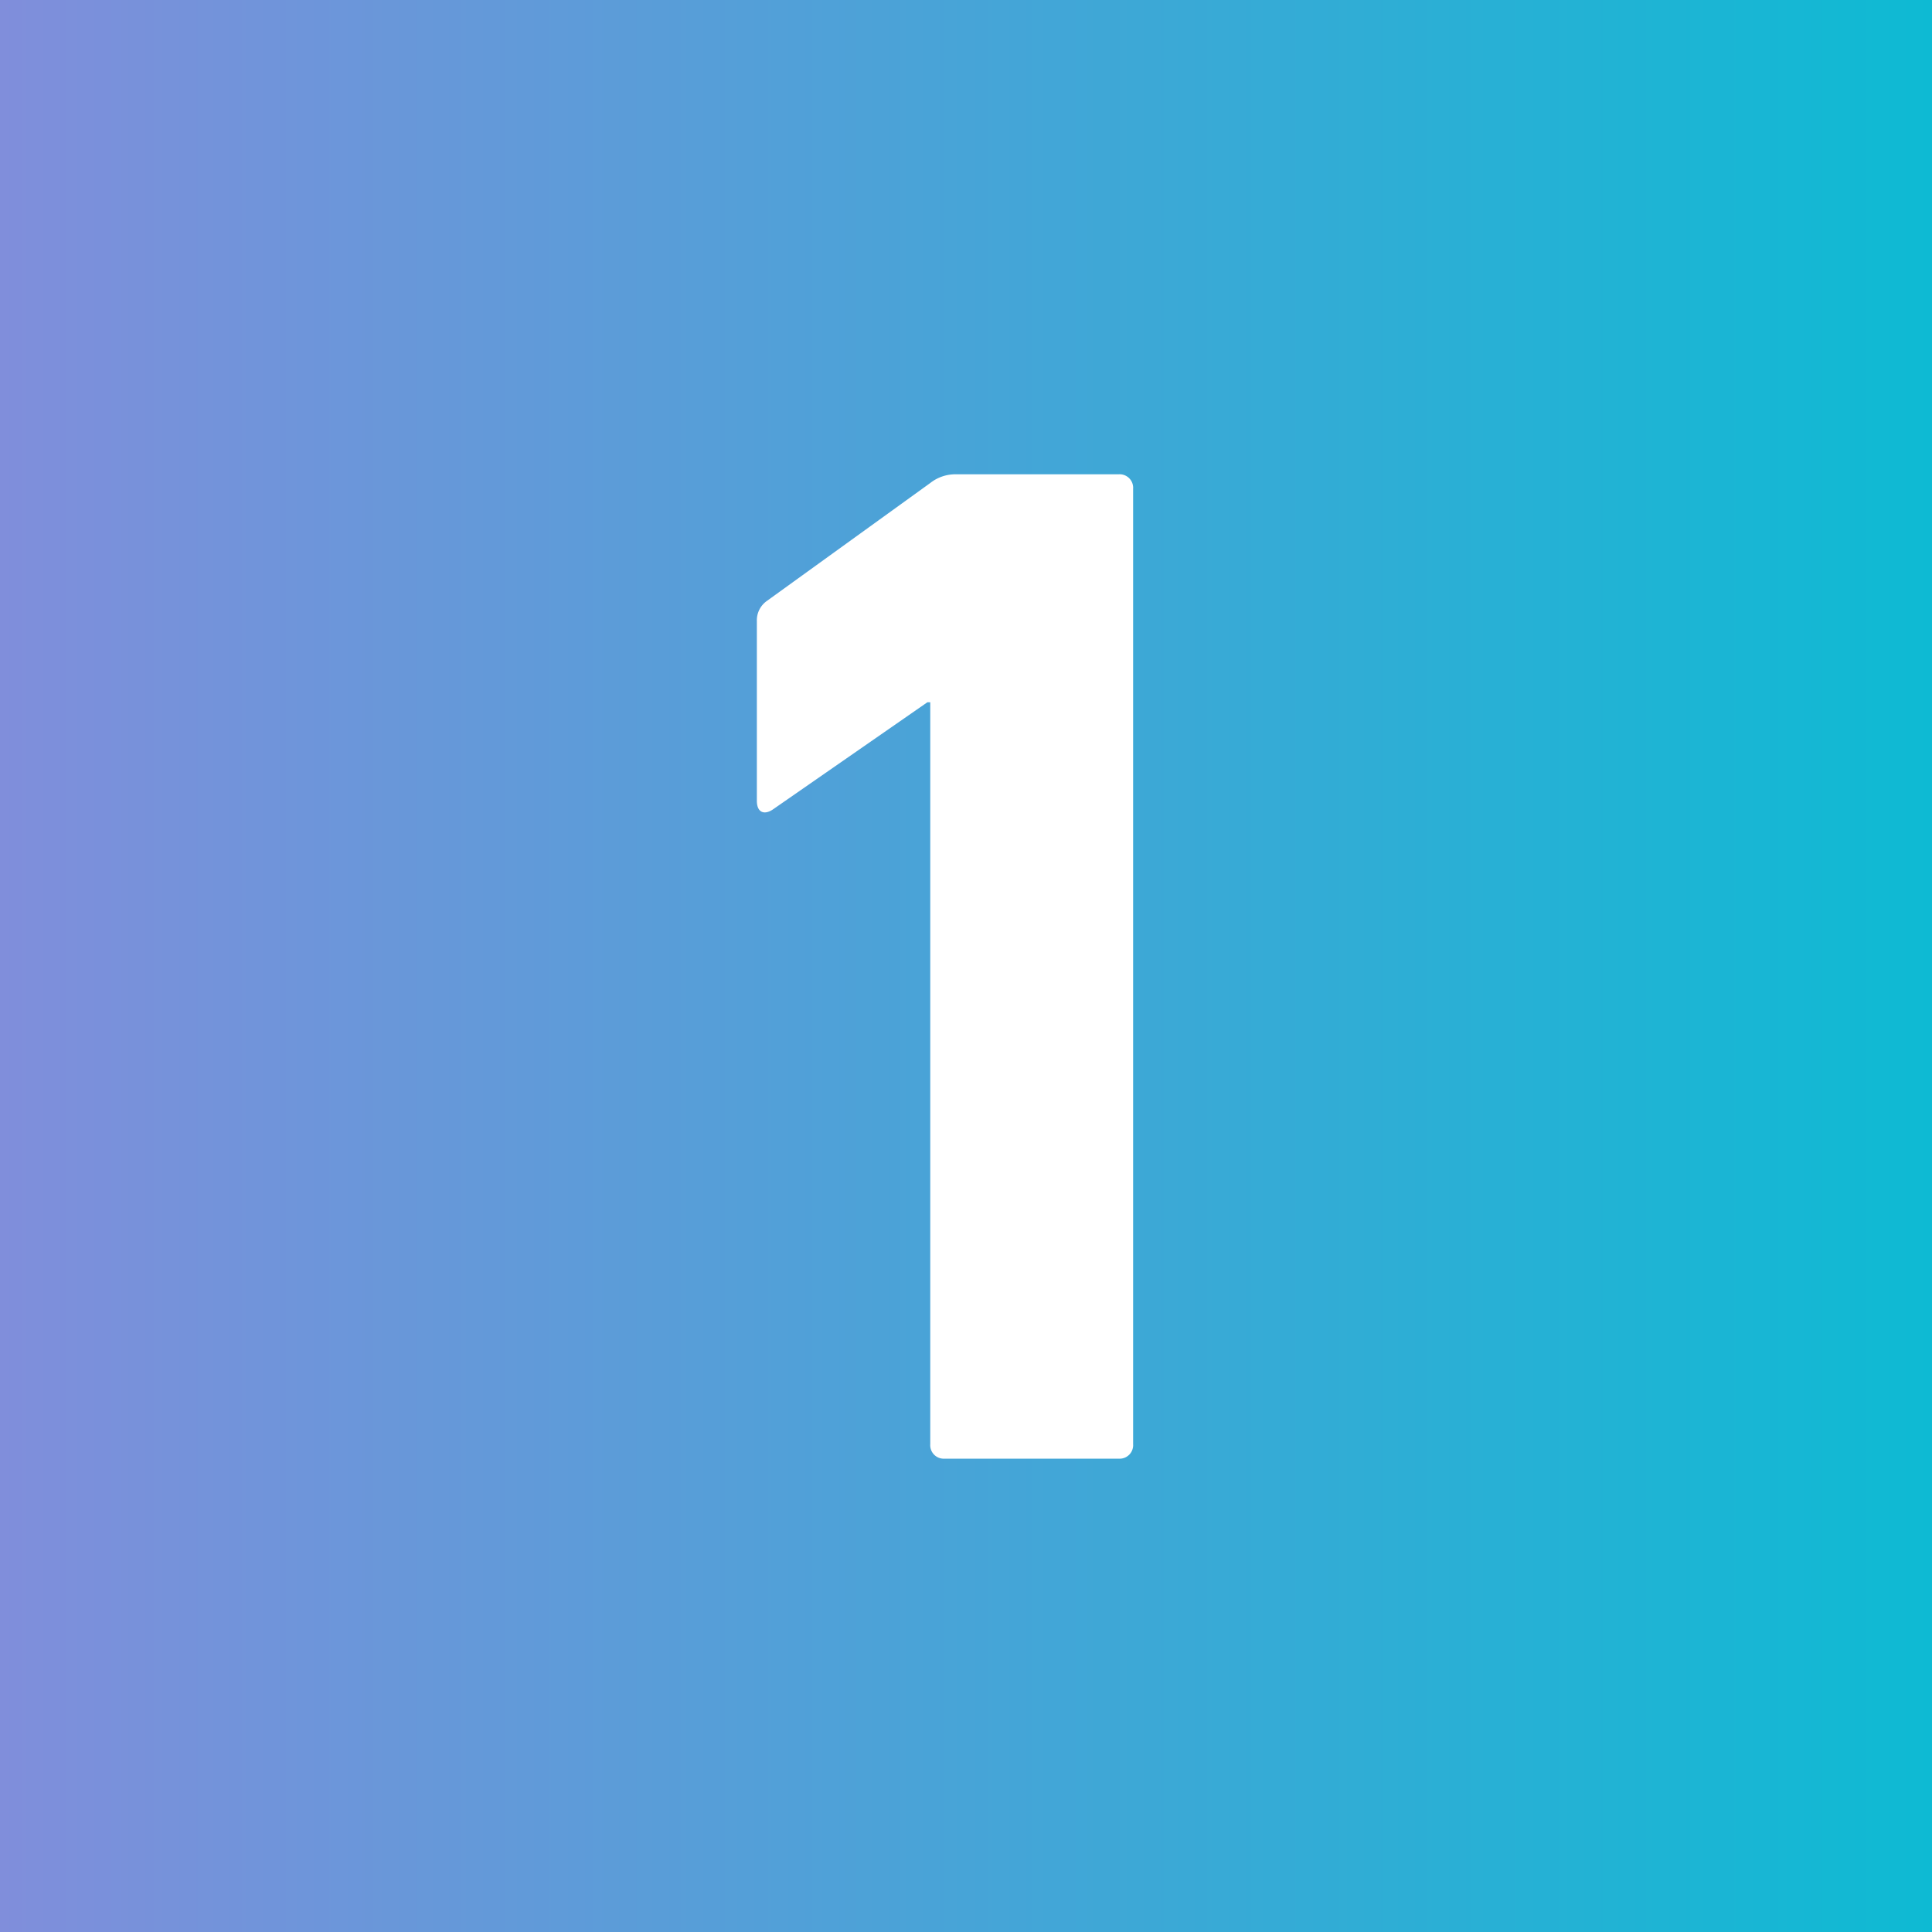 <svg xmlns="http://www.w3.org/2000/svg" xmlns:xlink="http://www.w3.org/1999/xlink" width="40" height="40" viewBox="0 0 40 40">
  <rect x="0" y="0" width="40" height="40" fill="#333333" stroke="none"/>
  <defs>
    <style>
      .a {
        fill: url(#a);
      }

      .b {
        fill: #fff;
      }
    </style>
    <linearGradient id="a" data-name="新規グラデーションスウォッチ 3" y1="20" x2="40" y2="20" gradientUnits="userSpaceOnUse">
      <stop offset="0" stop-color="#808edb"/>
      <stop offset="1" stop-color="#0ebad3"/>
    </linearGradient>
  </defs>
  <g>
    <rect class="a" width="40" height="40"/>
    <path class="b" d="M19.26,14.54H19.2L16,16.76c-.18.12-.33.06-.33-.18V12.86a.49.49,0,0,1,.21-.42L19.26,10a.84.84,0,0,1,.54-.18h3.36a.28.28,0,0,1,.3.3V29.9a.28.28,0,0,1-.3.3h-3.6a.28.28,0,0,1-.3-.3Z"/>
  </g>
</svg>
